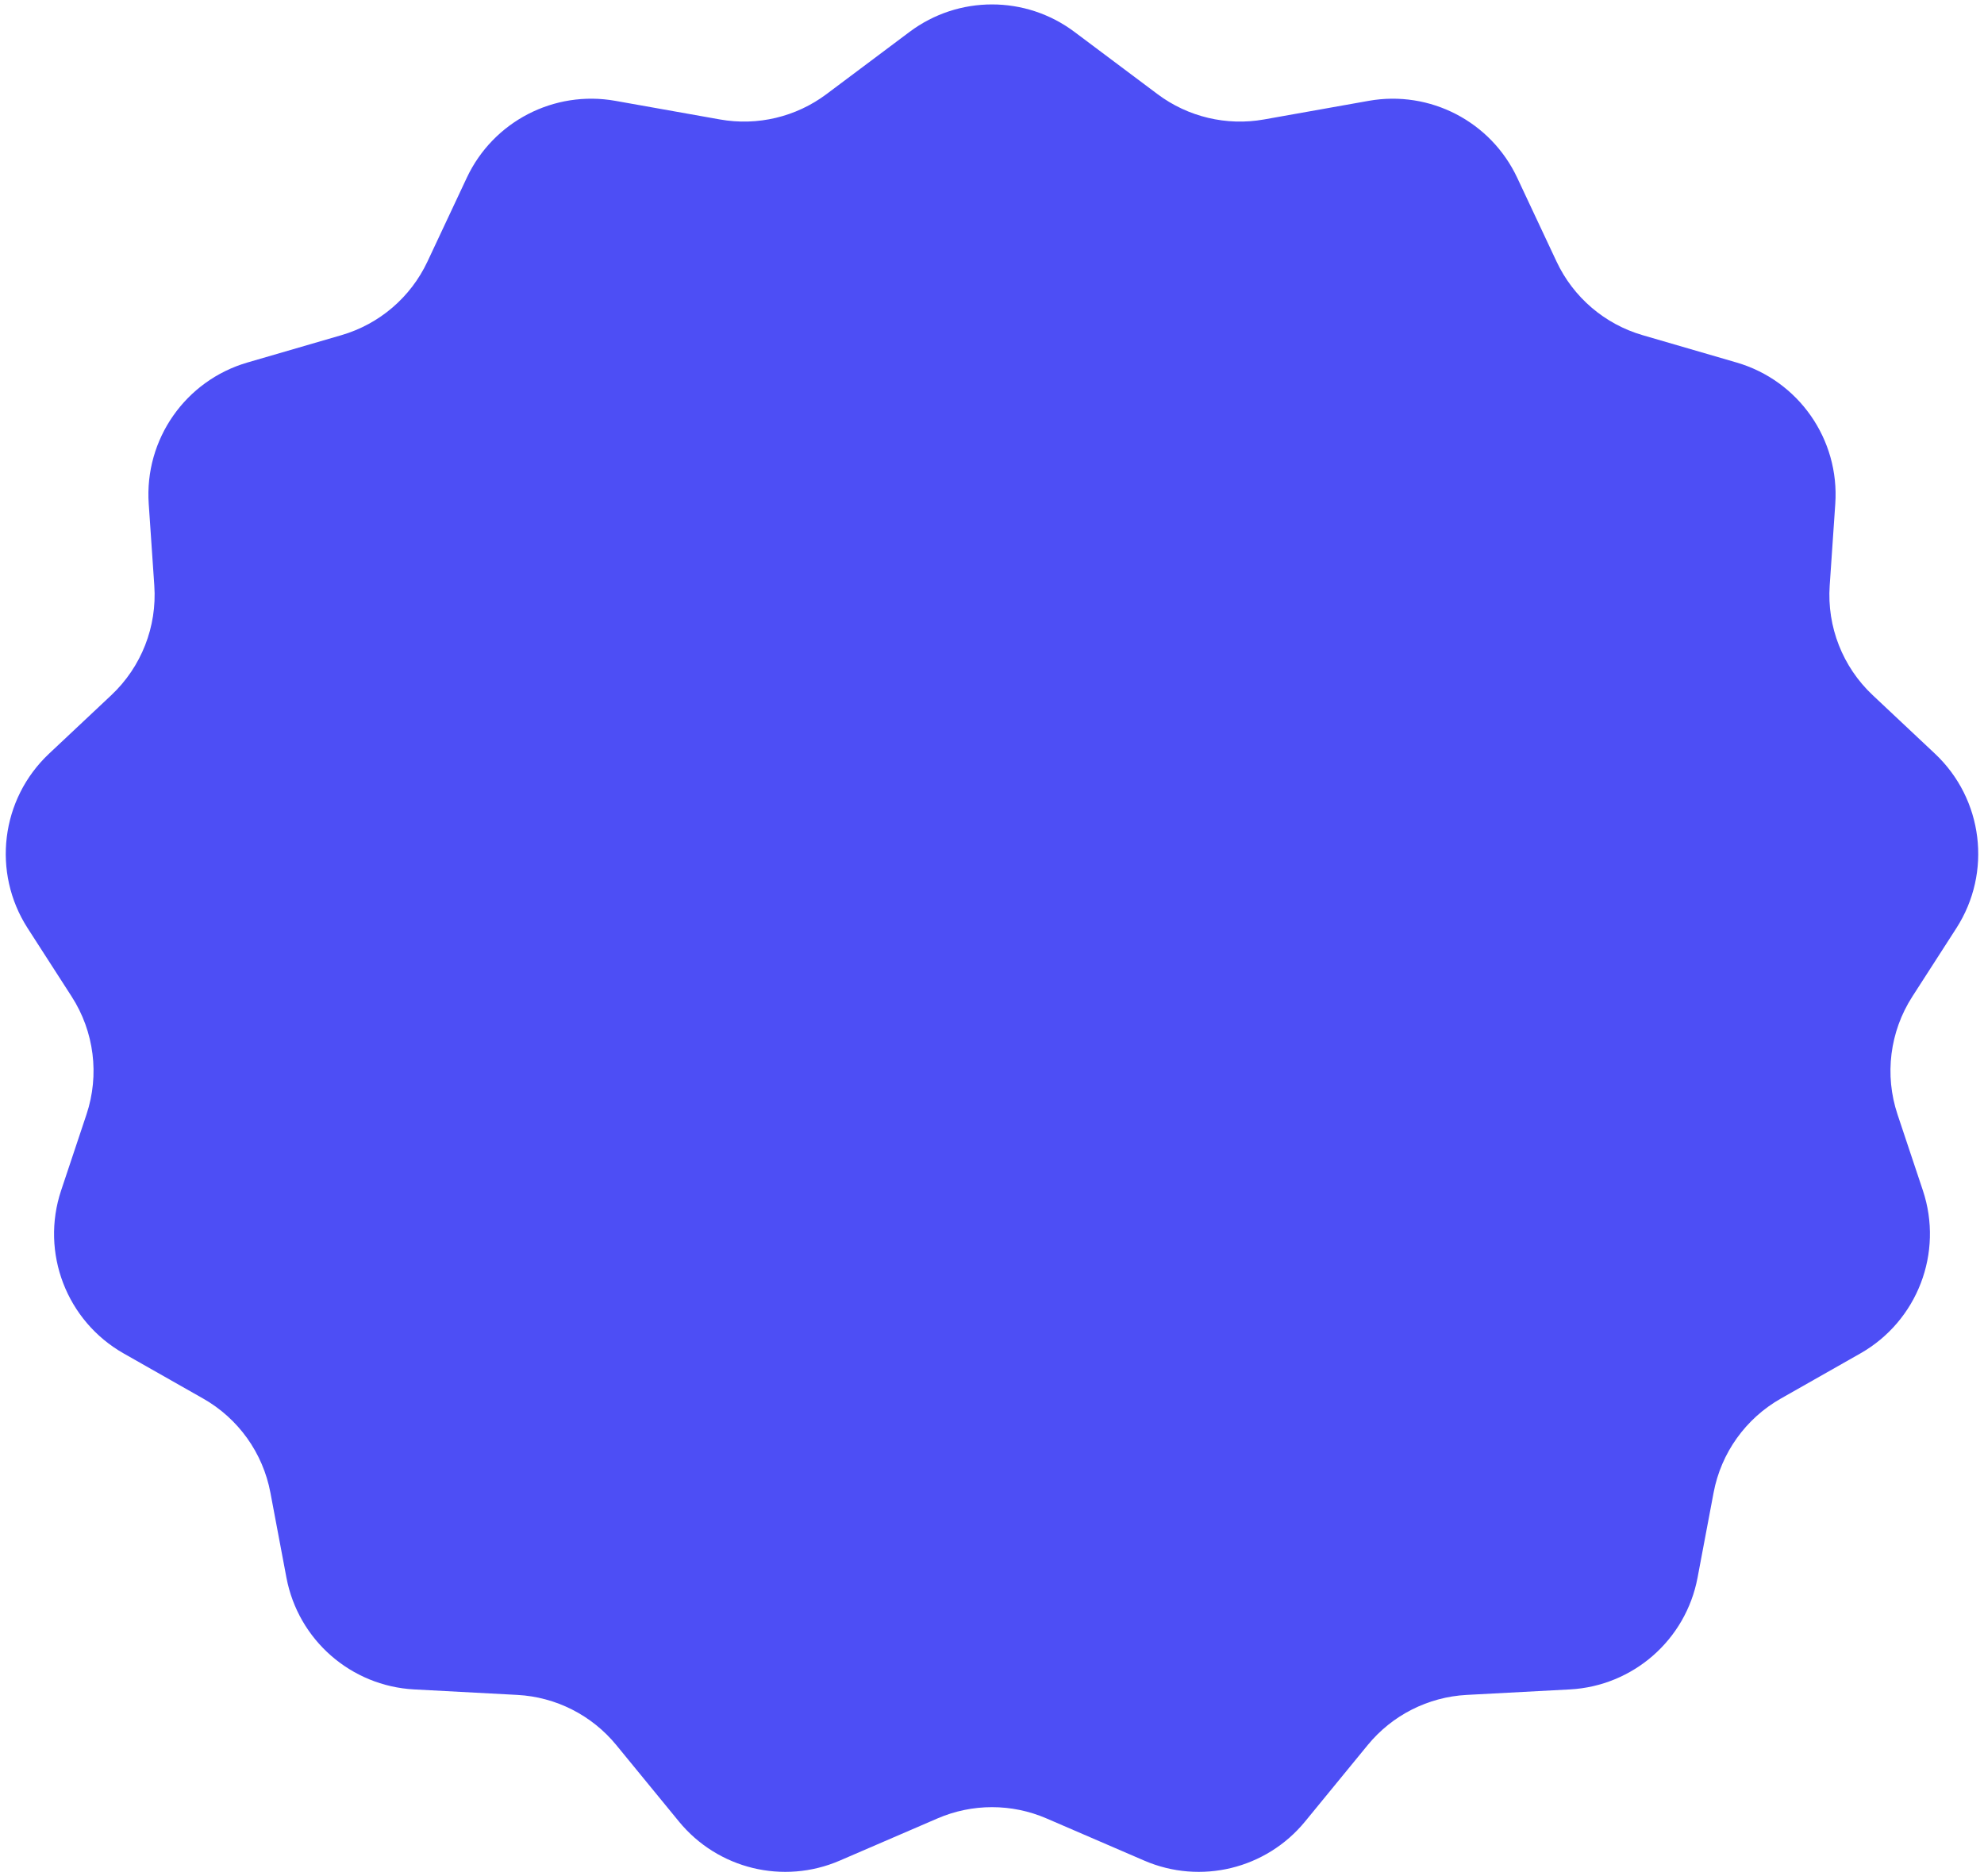 <?xml version="1.0" encoding="UTF-8"?> <svg xmlns="http://www.w3.org/2000/svg" width="332" height="314" viewBox="0 0 332 314" fill="none"><path d="M152.209 5.333C160.383 -0.791 171.617 -0.791 179.791 5.333L193.698 15.753C198.795 19.572 205.248 21.107 211.518 19.991L229.038 16.874C239.279 15.052 249.469 20.33 253.888 29.746L260.473 43.776C263.28 49.757 268.524 54.242 274.868 56.088L290.592 60.663C300.974 63.684 307.851 73.528 307.113 84.316L306.178 98.003C305.708 104.882 308.348 111.608 313.372 116.33L323.787 126.119C331.871 133.717 333.379 146.002 327.373 155.33L320.008 166.769C316.234 172.63 315.322 179.887 317.529 186.5L321.77 199.21C325.249 209.637 320.864 221.067 311.305 226.493L298.001 234.044C292.12 237.381 288.005 243.138 286.752 249.783L284.067 264.013C282.103 274.428 273.274 282.152 262.69 282.716L245.439 283.635C238.982 283.979 232.967 287.025 228.87 292.028L218.388 304.822C211.884 312.762 200.907 315.432 191.483 311.365L175.113 304.301C169.297 301.791 162.703 301.791 156.887 304.301L140.517 311.365C131.093 315.432 120.116 312.762 113.612 304.822L103.13 292.028C99.032 287.025 93.019 283.979 86.561 283.635L69.31 282.716C58.726 282.152 49.897 274.428 47.932 264.013L45.248 249.783C43.995 243.138 39.88 237.381 33.999 234.044L20.695 226.493C11.136 221.067 6.751 209.637 10.23 199.21L14.471 186.5C16.678 179.887 15.766 172.63 11.992 166.769L4.627 155.33C-1.379 146.002 0.129 133.717 8.213 126.119L18.628 116.33C23.652 111.608 26.292 104.882 25.822 98.003L24.887 84.316C24.149 73.528 31.026 63.684 41.408 60.663L57.132 56.088C63.476 54.242 68.72 49.757 71.527 43.776L78.112 29.746C82.531 20.33 92.721 15.052 102.962 16.874L120.482 19.991C126.752 21.107 133.205 19.572 138.302 15.753L152.209 5.333Z" fill="#4D4EF5"></path></svg> 